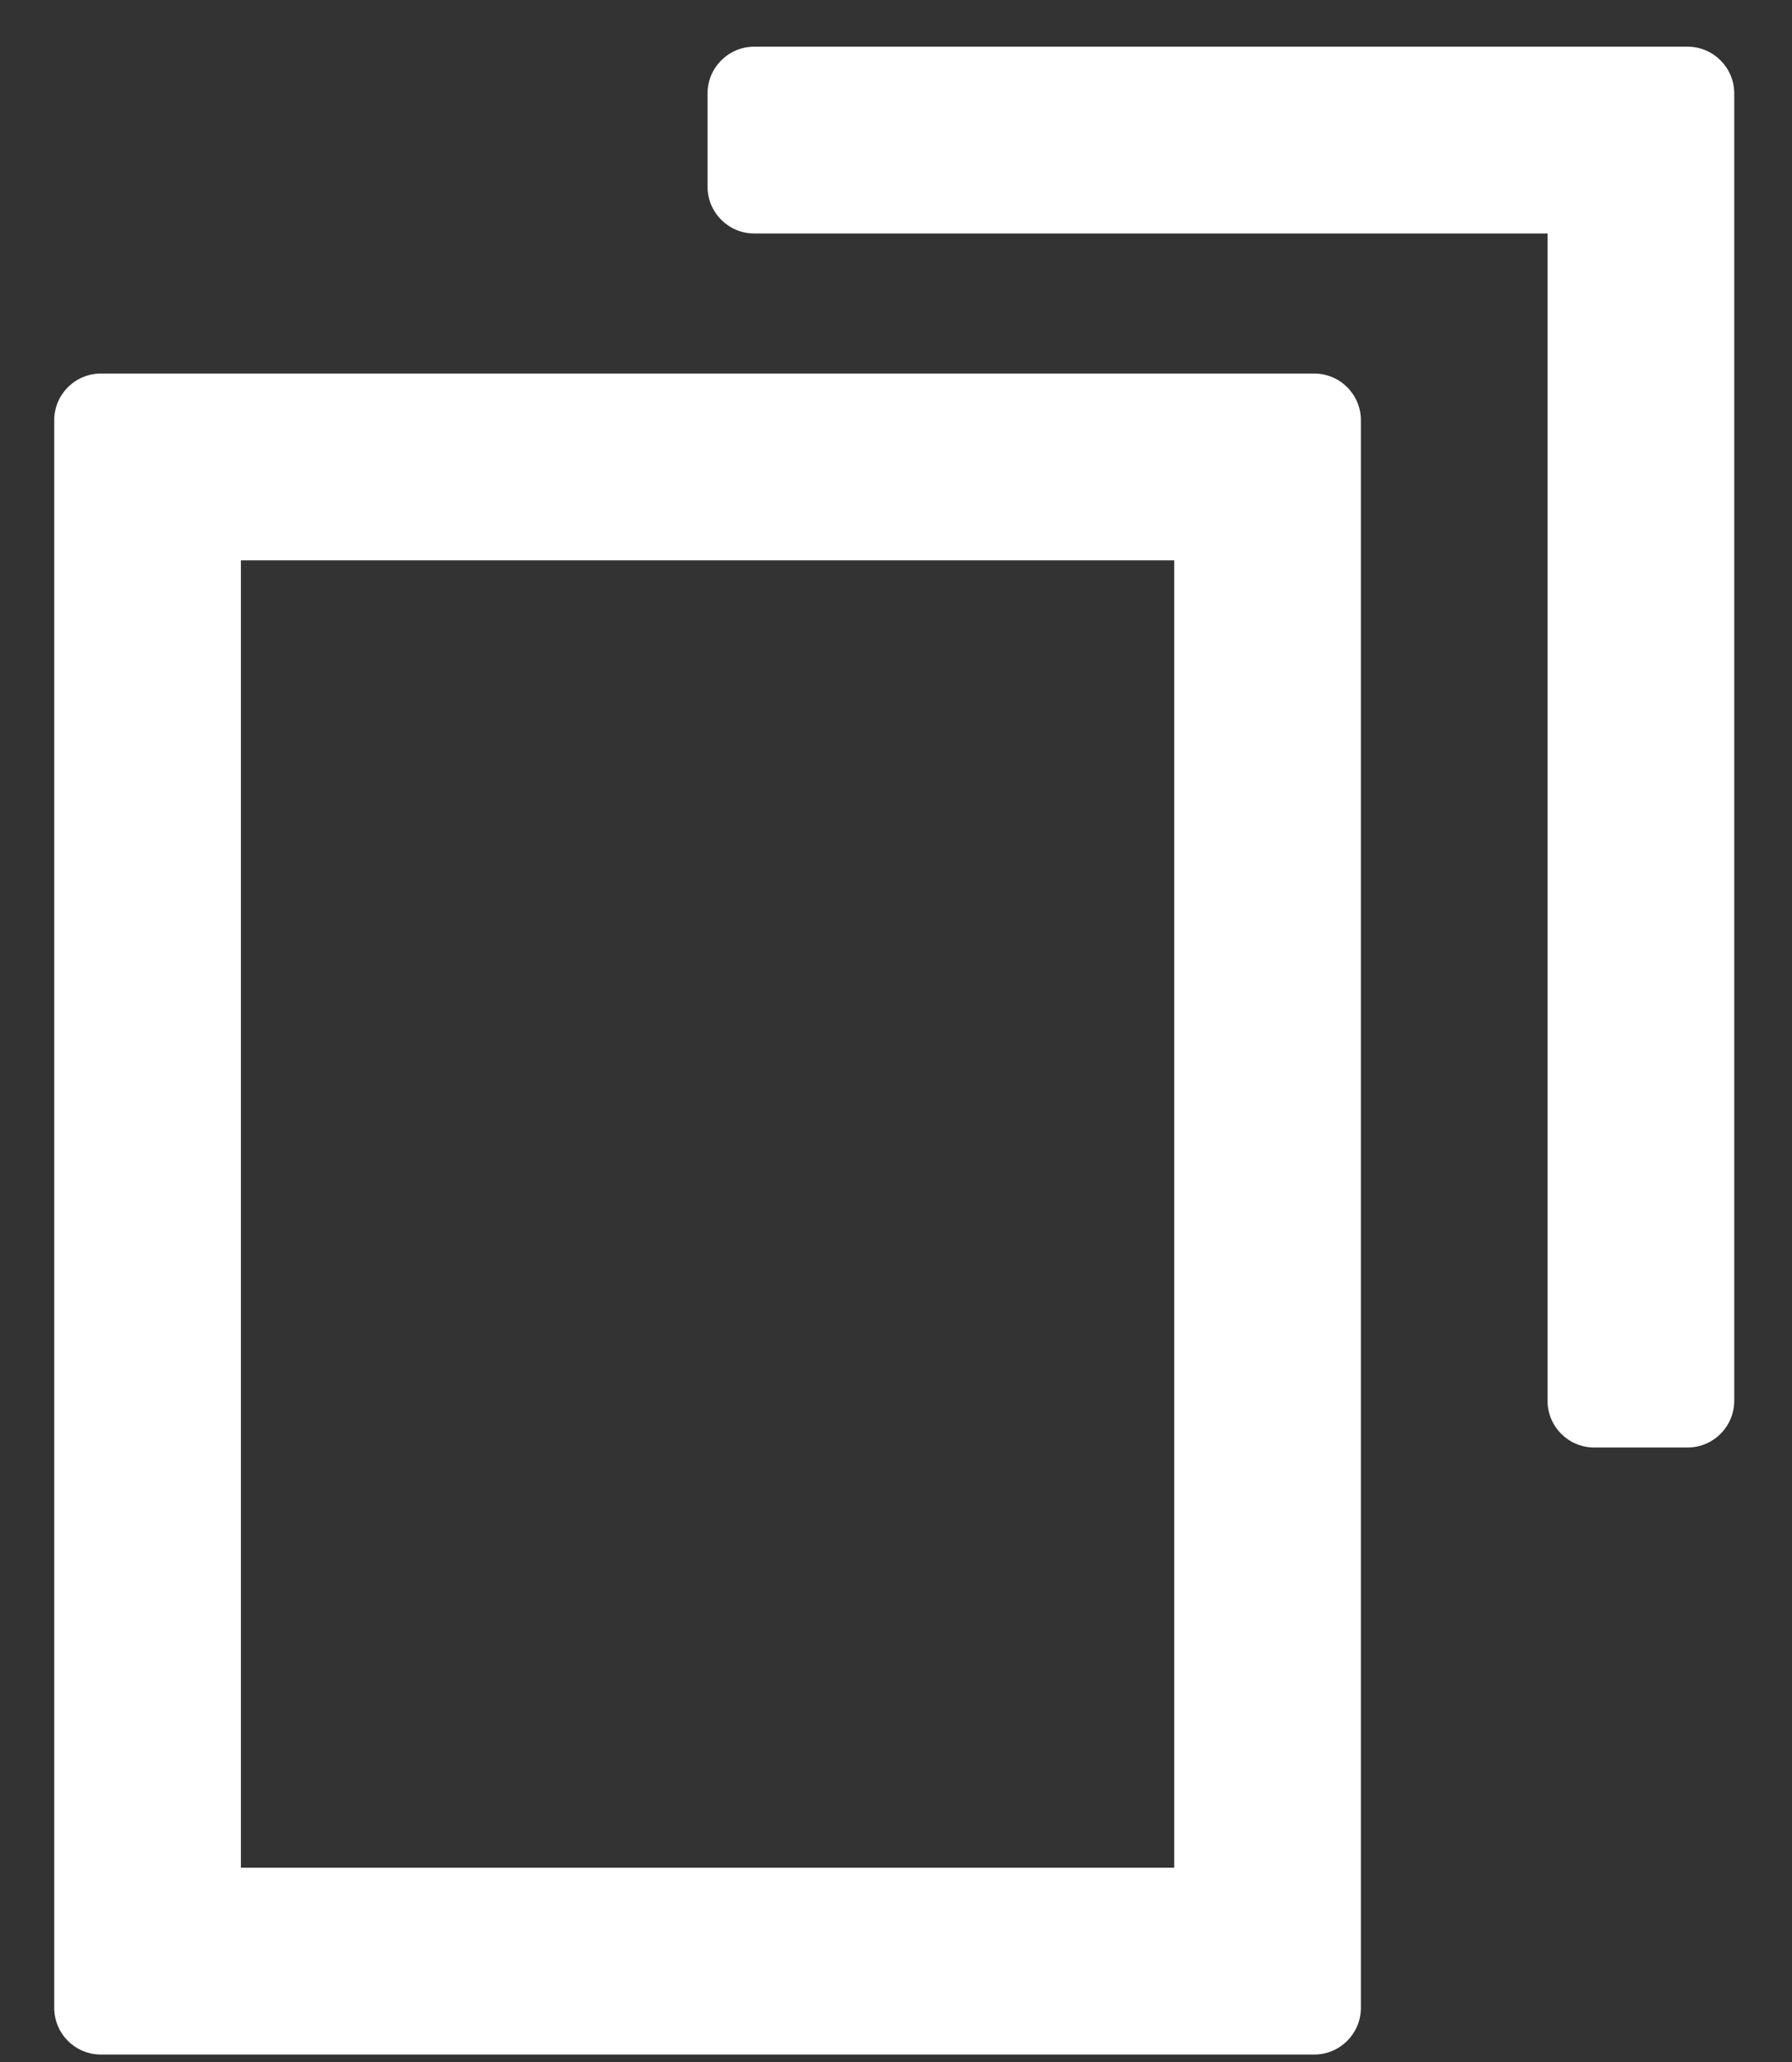 <?xml version="1.0" encoding="UTF-8" standalone="no"?><!DOCTYPE svg PUBLIC "-//W3C//DTD SVG 1.1//EN" "http://www.w3.org/Graphics/SVG/1.1/DTD/svg11.dtd"><svg width="100%" height="100%" viewBox="0 0 80 92" version="1.1" xmlns="http://www.w3.org/2000/svg" xmlns:xlink="http://www.w3.org/1999/xlink" xml:space="preserve" xmlns:serif="http://www.serif.com/" style="fill-rule:evenodd;clip-rule:evenodd;stroke-linejoin:round;stroke-miterlimit:2;"><rect x="0" y="0" width="80" height="92" fill="#333333" stroke="none"/><path id="icon-clipboard" d="M69.087,10.417l-35.416,-0c-1.15,-0 -2.084,-0.934 -2.084,-2.084l0,-4.166c0,-1.15 0.934,-2.084 2.084,-2.084l41.666,0c1.15,0 2.084,0.934 2.084,2.084l-0,58.333c-0,1.15 -0.934,2.083 -2.084,2.083l-4.166,0c-1.15,0 -2.084,-0.933 -2.084,-2.083l0,-52.083Zm-66.666,79.166l-0,-70.833c-0,-1.15 0.933,-2.083 2.083,-2.083l54.167,-0c1.149,-0 2.083,0.933 2.083,2.083l-0,70.833c-0,1.15 -0.934,2.084 -2.083,2.084l-54.167,-0c-1.15,-0 -2.083,-0.934 -2.083,-2.084Zm50,-64.583l-41.667,0l-0,58.333l41.667,0l-0,-58.333Z" style="fill:#fff;"/></svg>